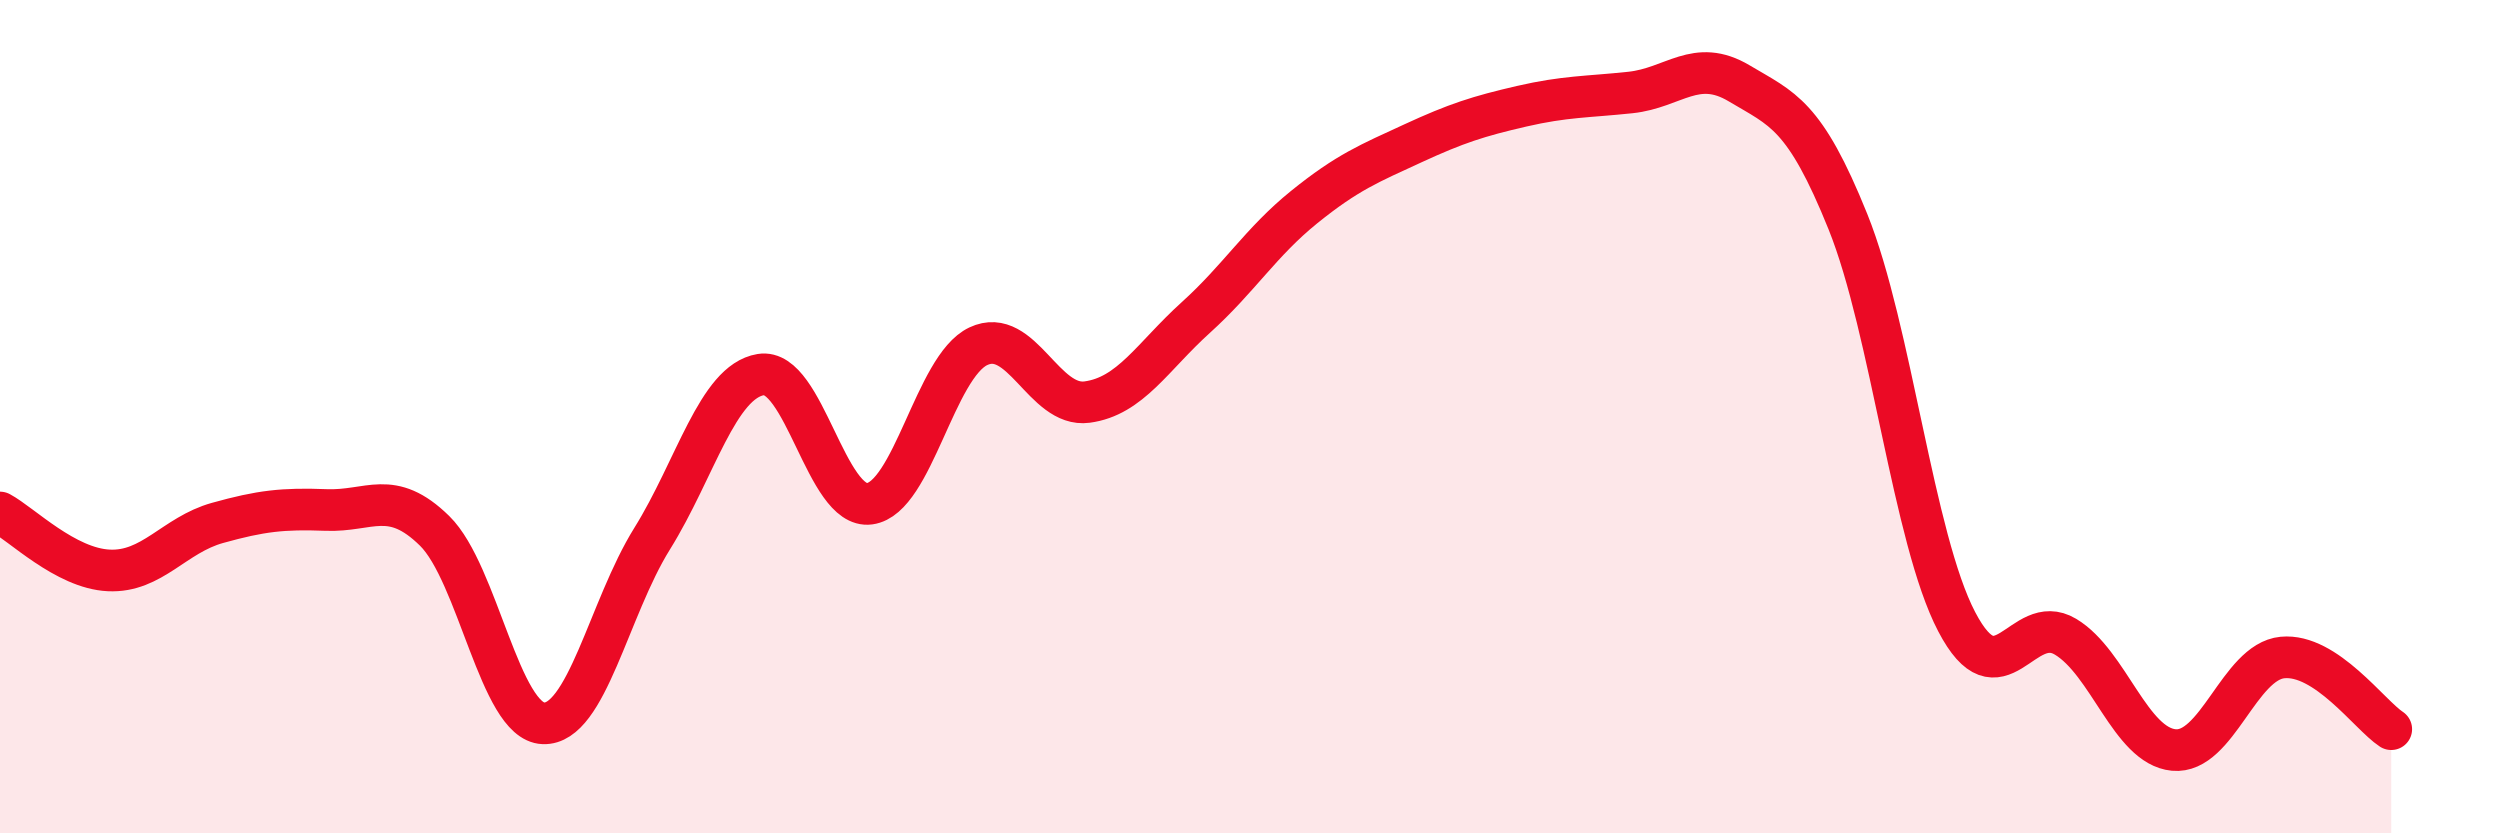 
    <svg width="60" height="20" viewBox="0 0 60 20" xmlns="http://www.w3.org/2000/svg">
      <path
        d="M 0,12.3 C 0.52,12.58 1.57,13.64 2.61,13.69 C 3.65,13.74 4.18,12.84 5.22,12.55 C 6.26,12.26 6.79,12.2 7.83,12.24 C 8.87,12.28 9.39,11.72 10.43,12.74 C 11.47,13.76 12,17.32 13.04,17.36 C 14.08,17.4 14.61,14.6 15.65,12.93 C 16.69,11.26 17.22,9.16 18.26,8.99 C 19.3,8.82 19.83,12.23 20.87,12.09 C 21.91,11.95 22.44,8.8 23.48,8.31 C 24.52,7.82 25.05,9.79 26.09,9.65 C 27.13,9.51 27.66,8.56 28.7,7.62 C 29.74,6.68 30.26,5.81 31.3,4.97 C 32.34,4.13 32.87,3.92 33.91,3.44 C 34.95,2.96 35.48,2.79 36.52,2.55 C 37.56,2.31 38.09,2.33 39.13,2.22 C 40.17,2.11 40.7,1.38 41.74,2 C 42.78,2.62 43.31,2.74 44.35,5.32 C 45.39,7.9 45.92,12.93 46.96,14.92 C 48,16.91 48.53,14.66 49.57,15.28 C 50.61,15.9 51.13,17.9 52.17,18 C 53.21,18.1 53.74,15.88 54.78,15.78 C 55.82,15.68 56.87,17.16 57.39,17.5L57.39 20L0 20Z"
        fill="#EB0A25"
        opacity="0.1"
        stroke-linecap="round"
        stroke-linejoin="round"
      />
      <path
        d="M 0,12.3 C 0.52,12.58 1.57,13.64 2.61,13.69 C 3.65,13.74 4.18,12.84 5.22,12.55 C 6.26,12.26 6.79,12.2 7.83,12.24 C 8.87,12.28 9.39,11.72 10.43,12.74 C 11.47,13.76 12,17.32 13.04,17.36 C 14.08,17.4 14.61,14.6 15.65,12.93 C 16.69,11.26 17.22,9.16 18.26,8.99 C 19.3,8.82 19.83,12.23 20.87,12.09 C 21.91,11.95 22.44,8.8 23.48,8.31 C 24.52,7.82 25.05,9.79 26.09,9.65 C 27.13,9.51 27.66,8.56 28.7,7.62 C 29.74,6.68 30.26,5.81 31.3,4.97 C 32.34,4.13 32.87,3.92 33.91,3.44 C 34.95,2.96 35.48,2.79 36.52,2.55 C 37.56,2.31 38.09,2.33 39.13,2.22 C 40.17,2.11 40.7,1.38 41.74,2 C 42.78,2.62 43.31,2.74 44.35,5.32 C 45.39,7.9 45.92,12.93 46.96,14.92 C 48,16.91 48.53,14.66 49.57,15.28 C 50.61,15.9 51.13,17.9 52.17,18 C 53.21,18.1 53.74,15.88 54.78,15.78 C 55.82,15.68 56.87,17.16 57.39,17.5"
        stroke="#EB0A25"
        stroke-width="1"
        fill="none"
        stroke-linecap="round"
        stroke-linejoin="round"
      />
    </svg>
  